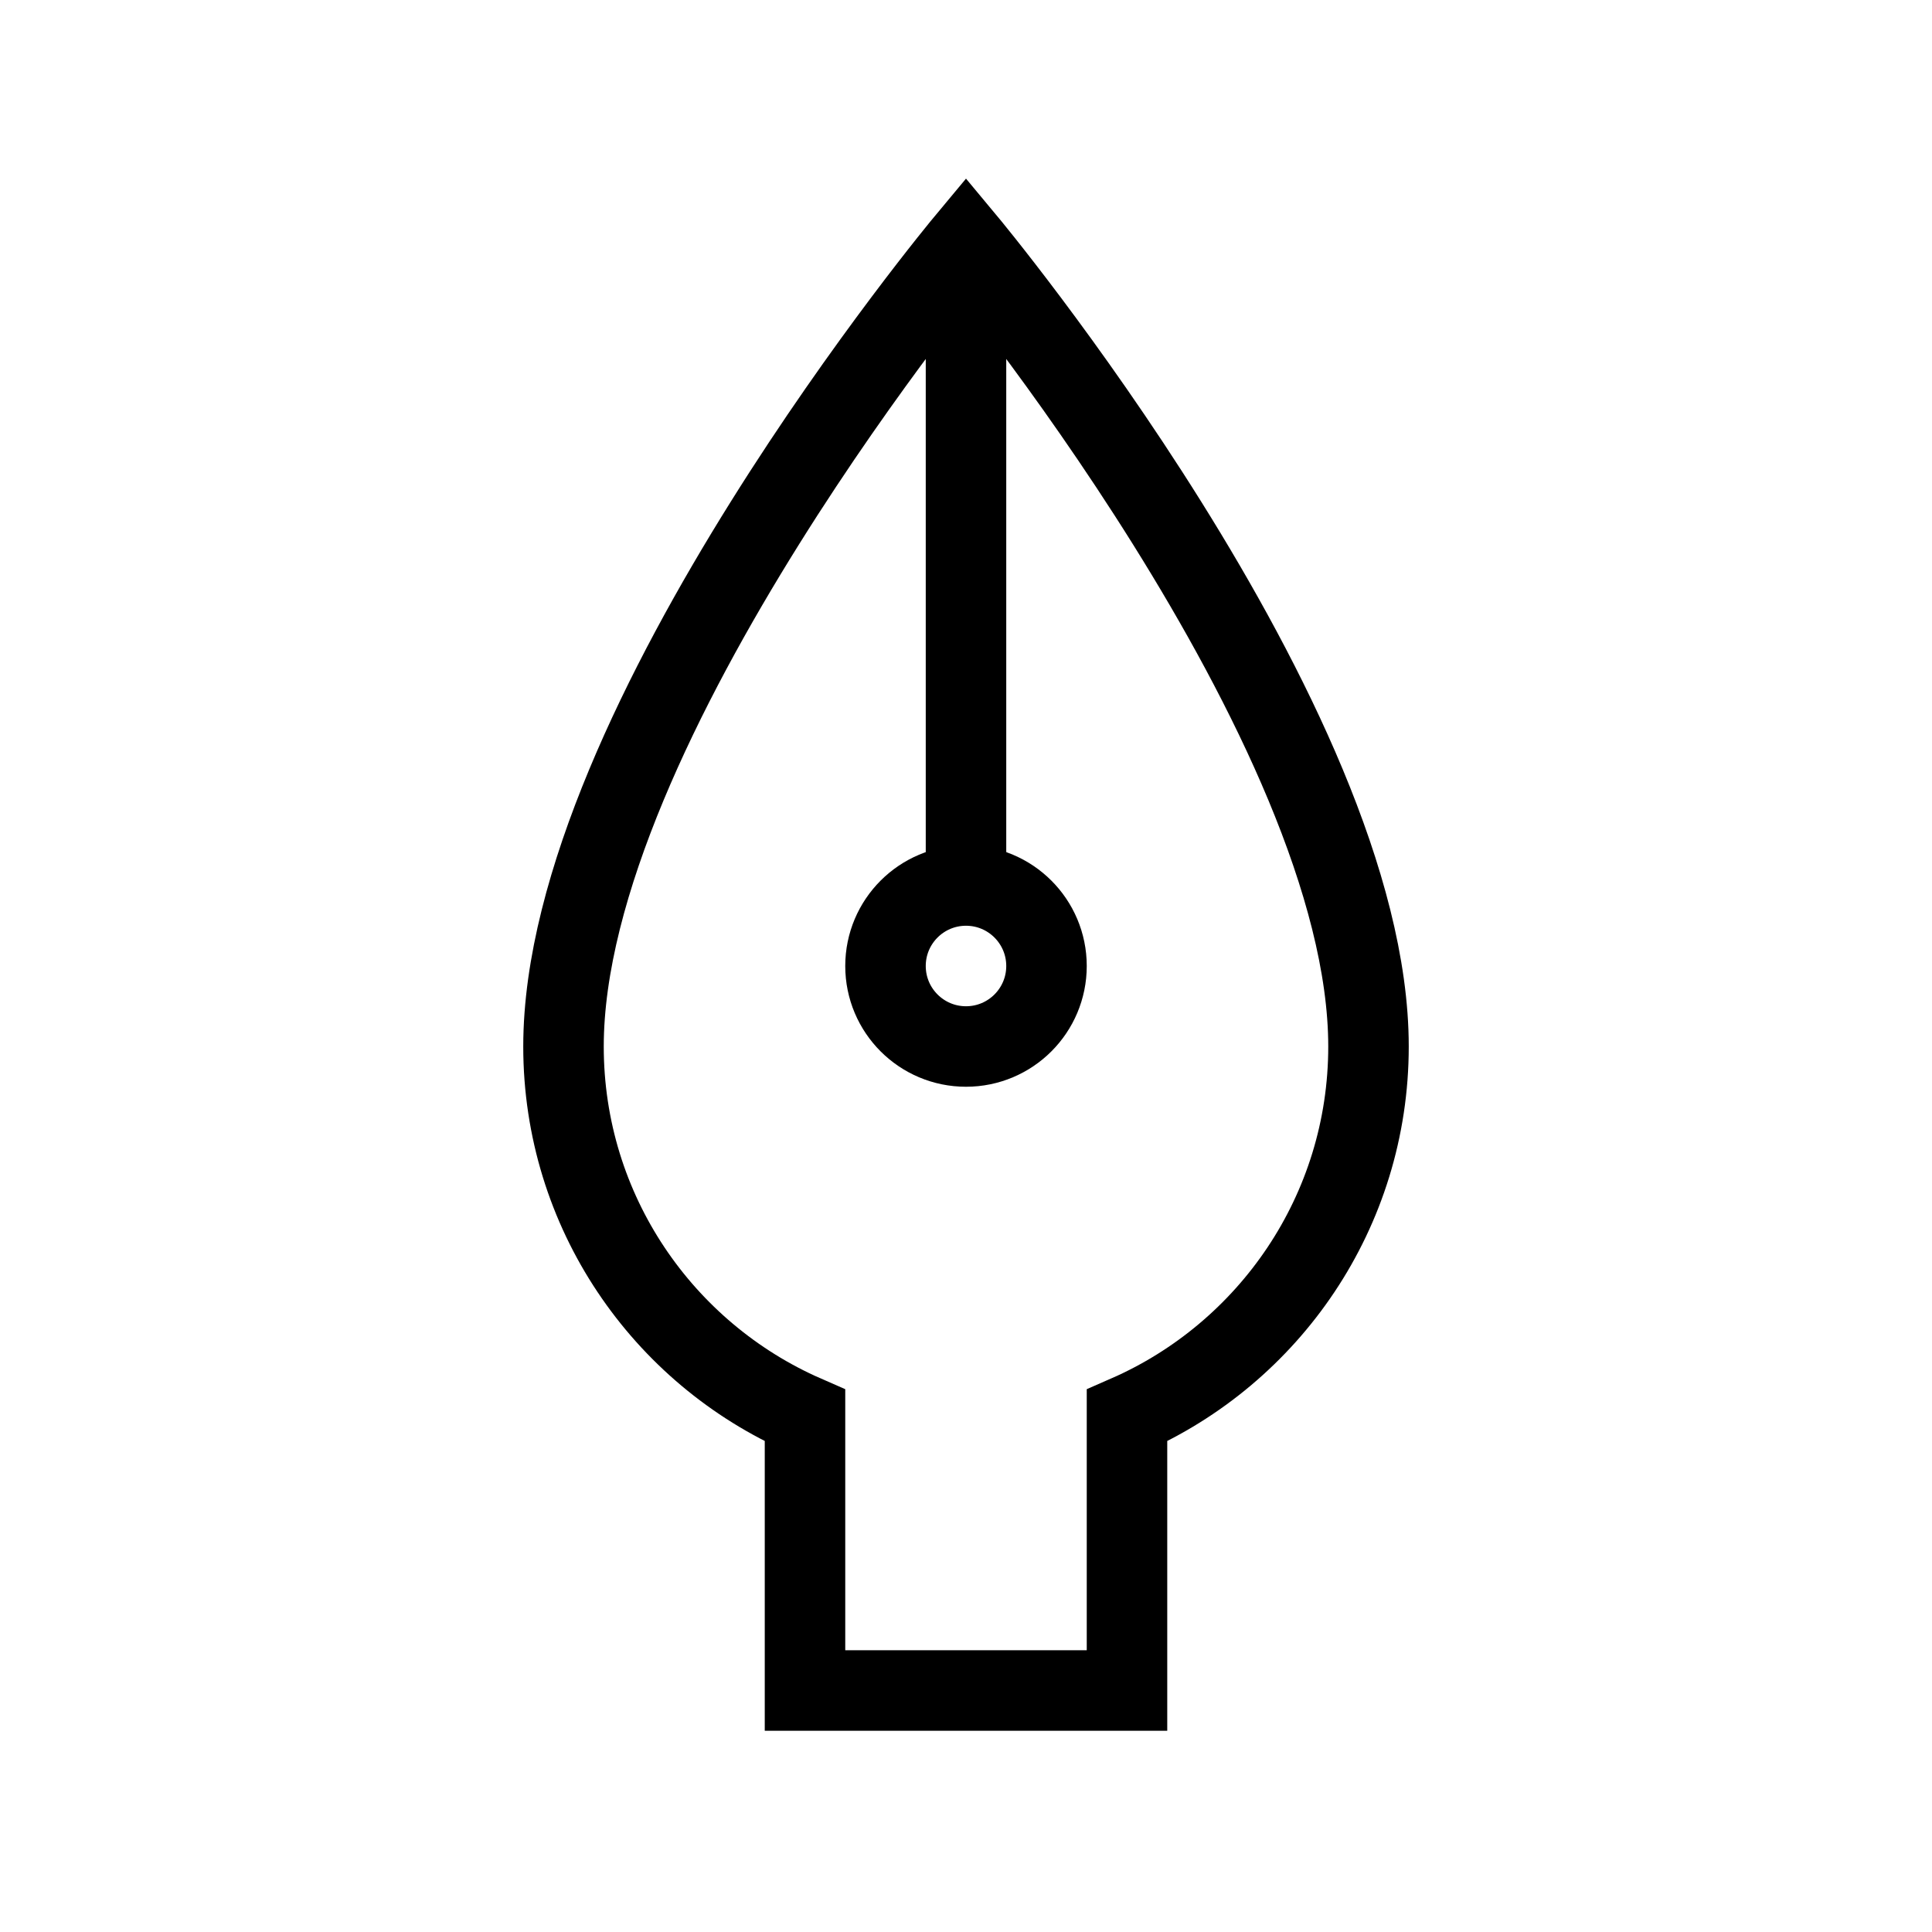 <svg width="24" height="24" viewBox="0 0 24 24" fill="none" xmlns="http://www.w3.org/2000/svg">
<path d="M14 17.584C15.766 16.812 17 15.05 17 13C17 9 12 3 12 3C12 3 7 9 7 13C7 15.05 8.234 16.812 10 17.584V21H14V17.584Z" stroke="#000"/>
<path d="M12 3V11" stroke="#000" stroke-linejoin="round"/>
<circle cx="12" cy="12" r="1" stroke="#000" stroke-linecap="round"/>
</svg>
